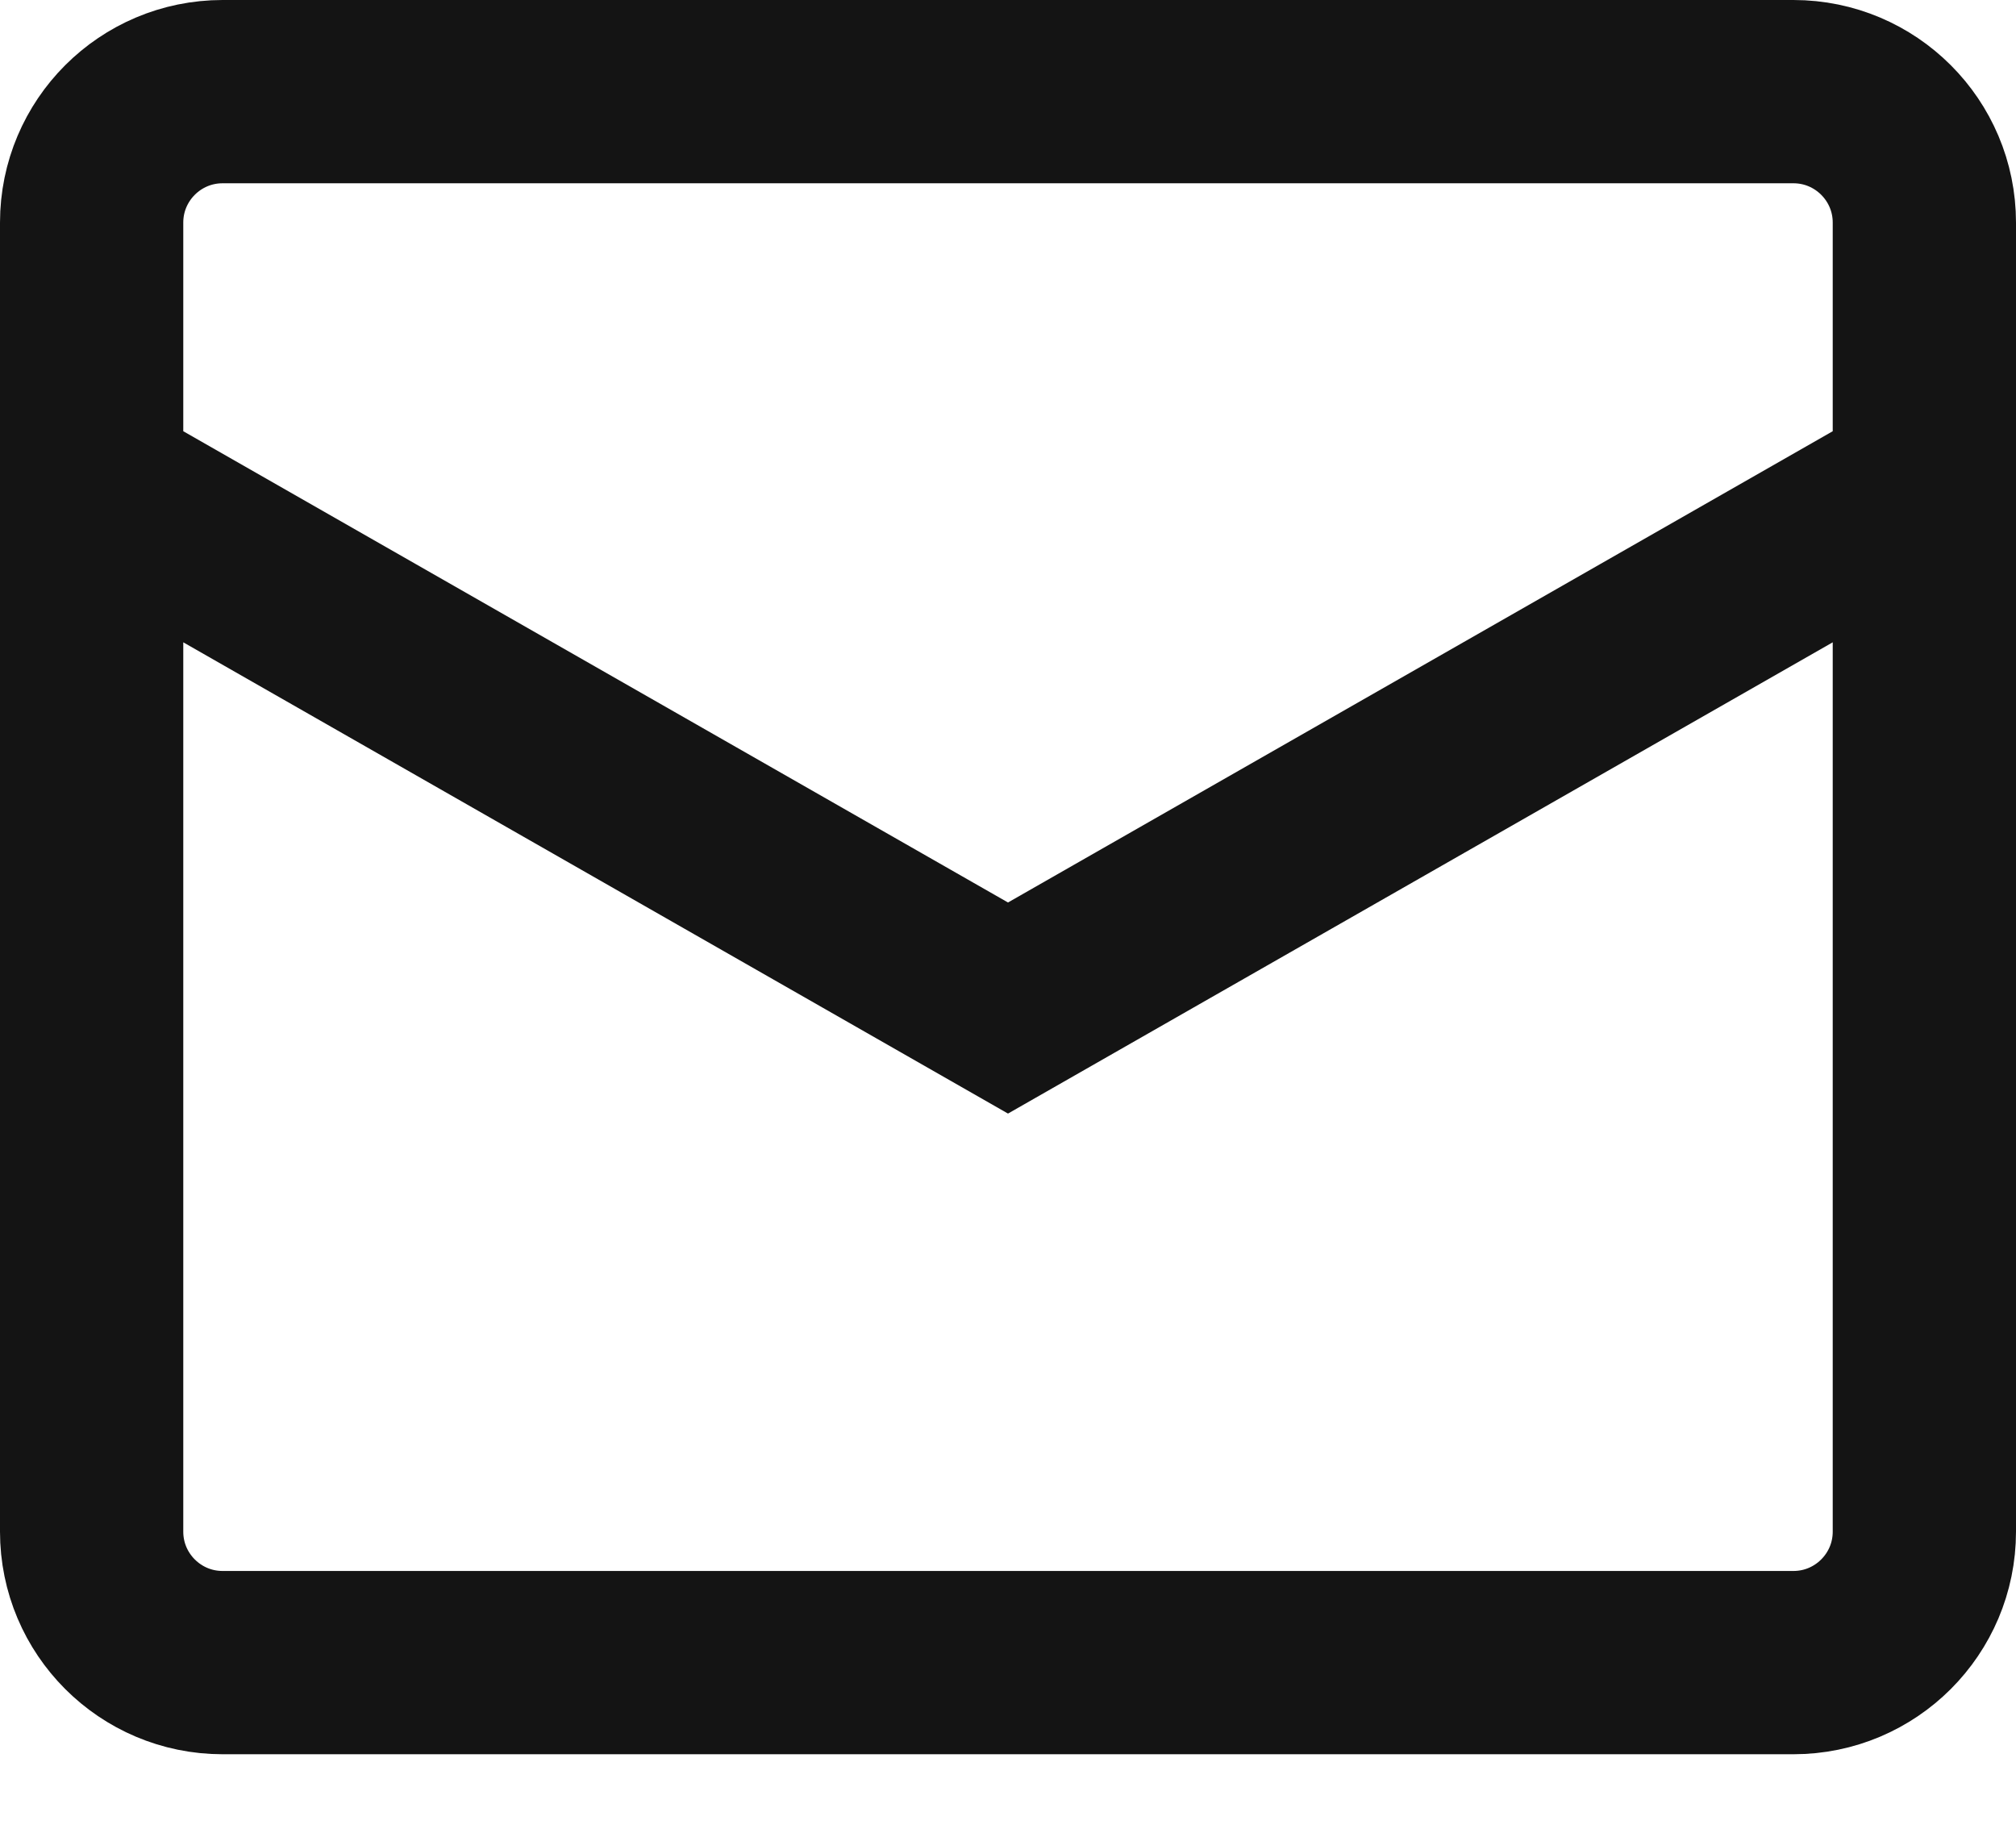 <svg width="22" height="20" viewBox="0 0 22 20" fill="none" xmlns="http://www.w3.org/2000/svg">
<path d="M1 5.286L11 11L21 5.286M2.429 1H19.571C20.36 1 21 1.64 21 2.429V16.714C21 17.503 20.36 18.143 19.571 18.143H2.429C1.64 18.143 1 17.503 1 16.714V2.429C1 1.64 1.64 1 2.429 1Z" stroke="#141414" stroke-width="2"/>
</svg>
